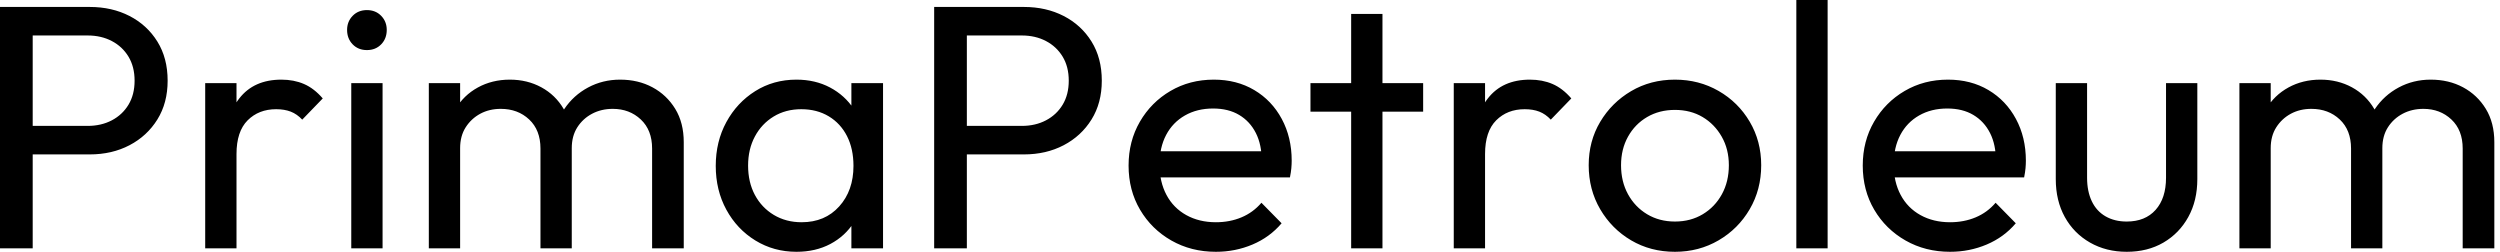<svg baseProfile="full" height="28" version="1.1" viewBox="0 0 278 28" width="278" xmlns="http://www.w3.org/2000/svg" xmlns:ev="http://www.w3.org/2001/xml-events" xmlns:xlink="http://www.w3.org/1999/xlink"><defs /><g><path d="M5.608 17.171V14H12.917Q14.425 14 15.605 13.381Q16.785 12.762 17.461 11.641Q18.138 10.519 18.138 8.972Q18.138 7.425 17.461 6.304Q16.785 5.182 15.605 4.564Q14.425 3.945 12.917 3.945H5.608V0.773H13.149Q15.624 0.773 17.577 1.779Q19.53 2.785 20.671 4.622Q21.812 6.459 21.812 8.972Q21.812 11.448 20.671 13.285Q19.53 15.122 17.577 16.146Q15.624 17.171 13.149 17.171ZM3.171 27.613V0.773H6.807V27.613Z M25.989 27.613V9.243H29.47V27.613ZM29.47 17.133 28.155 16.552Q28.155 13.033 29.779 10.945Q31.403 8.856 34.459 8.856Q35.851 8.856 36.972 9.34Q38.094 9.823 39.061 10.945L36.779 13.304Q36.199 12.685 35.503 12.414Q34.807 12.144 33.878 12.144Q31.945 12.144 30.707 13.381Q29.47 14.619 29.47 17.133Z M42.232 27.613V9.243H45.713V27.613ZM43.972 5.569Q43.006 5.569 42.387 4.931Q41.768 4.293 41.768 3.326Q41.768 2.398 42.387 1.76Q43.006 1.122 43.972 1.122Q44.939 1.122 45.558 1.76Q46.177 2.398 46.177 3.326Q46.177 4.293 45.558 4.931Q44.939 5.569 43.972 5.569Z M50.856 27.613V9.243H54.337V27.613ZM63.271 27.613V16.514Q63.271 14.464 62.014 13.285Q60.757 12.105 58.862 12.105Q57.586 12.105 56.58 12.646Q55.575 13.188 54.956 14.155Q54.337 15.122 54.337 16.475L52.906 15.779Q52.906 13.691 53.815 12.144Q54.724 10.597 56.309 9.727Q57.895 8.856 59.867 8.856Q61.801 8.856 63.367 9.707Q64.934 10.558 65.843 12.105Q66.751 13.652 66.751 15.779V27.613ZM75.685 27.613V16.514Q75.685 14.464 74.428 13.285Q73.171 12.105 71.315 12.105Q70.039 12.105 69.014 12.646Q67.989 13.188 67.37 14.155Q66.751 15.122 66.751 16.475L64.779 15.779Q64.895 13.652 65.92 12.124Q66.945 10.597 68.569 9.727Q70.193 8.856 72.127 8.856Q74.138 8.856 75.724 9.707Q77.309 10.558 78.257 12.105Q79.204 13.652 79.204 15.818V27.613Z M91.735 28Q89.221 28 87.171 26.743Q85.122 25.486 83.942 23.32Q82.762 21.155 82.762 18.448Q82.762 15.74 83.942 13.575Q85.122 11.409 87.152 10.133Q89.182 8.856 91.735 8.856Q93.823 8.856 95.467 9.727Q97.11 10.597 98.116 12.124Q99.122 13.652 99.238 15.663V21.193Q99.122 23.166 98.135 24.713Q97.149 26.26 95.506 27.13Q93.862 28 91.735 28ZM92.315 24.713Q94.906 24.713 96.492 22.953Q98.077 21.193 98.077 18.448Q98.077 16.552 97.362 15.141Q96.646 13.729 95.331 12.936Q94.017 12.144 92.276 12.144Q90.536 12.144 89.202 12.956Q87.867 13.768 87.113 15.18Q86.359 16.591 86.359 18.409Q86.359 20.265 87.113 21.677Q87.867 23.088 89.221 23.901Q90.575 24.713 92.315 24.713ZM97.845 27.613V22.663L98.503 18.177L97.845 13.729V9.243H101.365V27.613Z M109.486 17.171V14H116.796Q118.304 14 119.483 13.381Q120.663 12.762 121.34 11.641Q122.017 10.519 122.017 8.972Q122.017 7.425 121.34 6.304Q120.663 5.182 119.483 4.564Q118.304 3.945 116.796 3.945H109.486V0.773H117.028Q119.503 0.773 121.456 1.779Q123.409 2.785 124.55 4.622Q125.691 6.459 125.691 8.972Q125.691 11.448 124.55 13.285Q123.409 15.122 121.456 16.146Q119.503 17.171 117.028 17.171ZM107.05 27.613V0.773H110.685V27.613Z M138.376 28Q135.63 28 133.425 26.743Q131.221 25.486 129.945 23.32Q128.669 21.155 128.669 18.409Q128.669 15.702 129.925 13.536Q131.182 11.37 133.329 10.113Q135.475 8.856 138.144 8.856Q140.696 8.856 142.649 10.017Q144.602 11.177 145.704 13.227Q146.807 15.276 146.807 17.867Q146.807 18.254 146.768 18.699Q146.729 19.144 146.613 19.724H131.105V16.823H144.757L143.481 17.945Q143.481 16.088 142.823 14.793Q142.166 13.497 140.967 12.782Q139.768 12.066 138.066 12.066Q136.287 12.066 134.934 12.84Q133.58 13.613 132.845 15.006Q132.11 16.398 132.11 18.293Q132.11 20.227 132.884 21.677Q133.657 23.127 135.088 23.92Q136.519 24.713 138.376 24.713Q139.923 24.713 141.218 24.171Q142.514 23.63 143.442 22.547L145.685 24.829Q144.37 26.376 142.456 27.188Q140.541 28 138.376 28Z M153.42 27.613V1.547H156.901V27.613ZM148.895 12.414V9.243H161.425V12.414Z M164.829 27.613V9.243H168.309V27.613ZM168.309 17.133 166.994 16.552Q166.994 13.033 168.619 10.945Q170.243 8.856 173.298 8.856Q174.691 8.856 175.812 9.34Q176.934 9.823 177.901 10.945L175.619 13.304Q175.039 12.685 174.343 12.414Q173.646 12.144 172.718 12.144Q170.785 12.144 169.547 13.381Q168.309 14.619 168.309 17.133Z M189.425 28Q186.718 28 184.552 26.724Q182.387 25.448 181.11 23.262Q179.834 21.077 179.834 18.37Q179.834 15.702 181.11 13.555Q182.387 11.409 184.552 10.133Q186.718 8.856 189.425 8.856Q192.094 8.856 194.279 10.113Q196.464 11.37 197.74 13.536Q199.017 15.702 199.017 18.37Q199.017 21.077 197.74 23.262Q196.464 25.448 194.279 26.724Q192.094 28 189.425 28ZM189.425 24.635Q191.166 24.635 192.519 23.823Q193.873 23.011 194.646 21.599Q195.42 20.188 195.42 18.37Q195.42 16.591 194.627 15.199Q193.834 13.807 192.5 13.014Q191.166 12.221 189.425 12.221Q187.685 12.221 186.331 13.014Q184.978 13.807 184.204 15.199Q183.431 16.591 183.431 18.37Q183.431 20.188 184.204 21.599Q184.978 23.011 186.331 23.823Q187.685 24.635 189.425 24.635Z M202.923 27.613V0.0H206.403V27.613Z M220.017 28Q217.271 28 215.066 26.743Q212.862 25.486 211.586 23.32Q210.309 21.155 210.309 18.409Q210.309 15.702 211.566 13.536Q212.823 11.37 214.97 10.113Q217.116 8.856 219.785 8.856Q222.337 8.856 224.29 10.017Q226.243 11.177 227.345 13.227Q228.448 15.276 228.448 17.867Q228.448 18.254 228.409 18.699Q228.37 19.144 228.254 19.724H212.746V16.823H226.398L225.122 17.945Q225.122 16.088 224.464 14.793Q223.807 13.497 222.608 12.782Q221.409 12.066 219.707 12.066Q217.928 12.066 216.575 12.84Q215.221 13.613 214.486 15.006Q213.751 16.398 213.751 18.293Q213.751 20.227 214.525 21.677Q215.298 23.127 216.729 23.92Q218.16 24.713 220.017 24.713Q221.564 24.713 222.859 24.171Q224.155 23.63 225.083 22.547L227.326 24.829Q226.011 26.376 224.097 27.188Q222.182 28 220.017 28Z M239.663 28Q237.381 28 235.583 26.975Q233.785 25.95 232.779 24.133Q231.773 22.315 231.773 19.917V9.243H235.254V19.762Q235.254 21.271 235.776 22.373Q236.298 23.475 237.304 24.055Q238.309 24.635 239.663 24.635Q241.713 24.635 242.873 23.34Q244.033 22.044 244.033 19.762V9.243H247.514V19.917Q247.514 22.315 246.508 24.133Q245.503 25.95 243.743 26.975Q241.983 28 239.663 28Z M252.193 27.613V9.243H255.674V27.613ZM264.608 27.613V16.514Q264.608 14.464 263.351 13.285Q262.094 12.105 260.199 12.105Q258.923 12.105 257.917 12.646Q256.912 13.188 256.293 14.155Q255.674 15.122 255.674 16.475L254.243 15.779Q254.243 13.691 255.152 12.144Q256.061 10.597 257.646 9.727Q259.232 8.856 261.204 8.856Q263.138 8.856 264.704 9.707Q266.271 10.558 267.18 12.105Q268.088 13.652 268.088 15.779V27.613ZM277.022 27.613V16.514Q277.022 14.464 275.765 13.285Q274.508 12.105 272.652 12.105Q271.376 12.105 270.351 12.646Q269.326 13.188 268.707 14.155Q268.088 15.122 268.088 16.475L266.116 15.779Q266.232 13.652 267.257 12.124Q268.282 10.597 269.906 9.727Q271.53 8.856 273.464 8.856Q275.475 8.856 277.061 9.707Q278.646 10.558 279.594 12.105Q280.541 13.652 280.541 15.818V27.613Z " fill="rgb(0,0,0)" transform="translate(-3.171, 0)" /></g></svg>